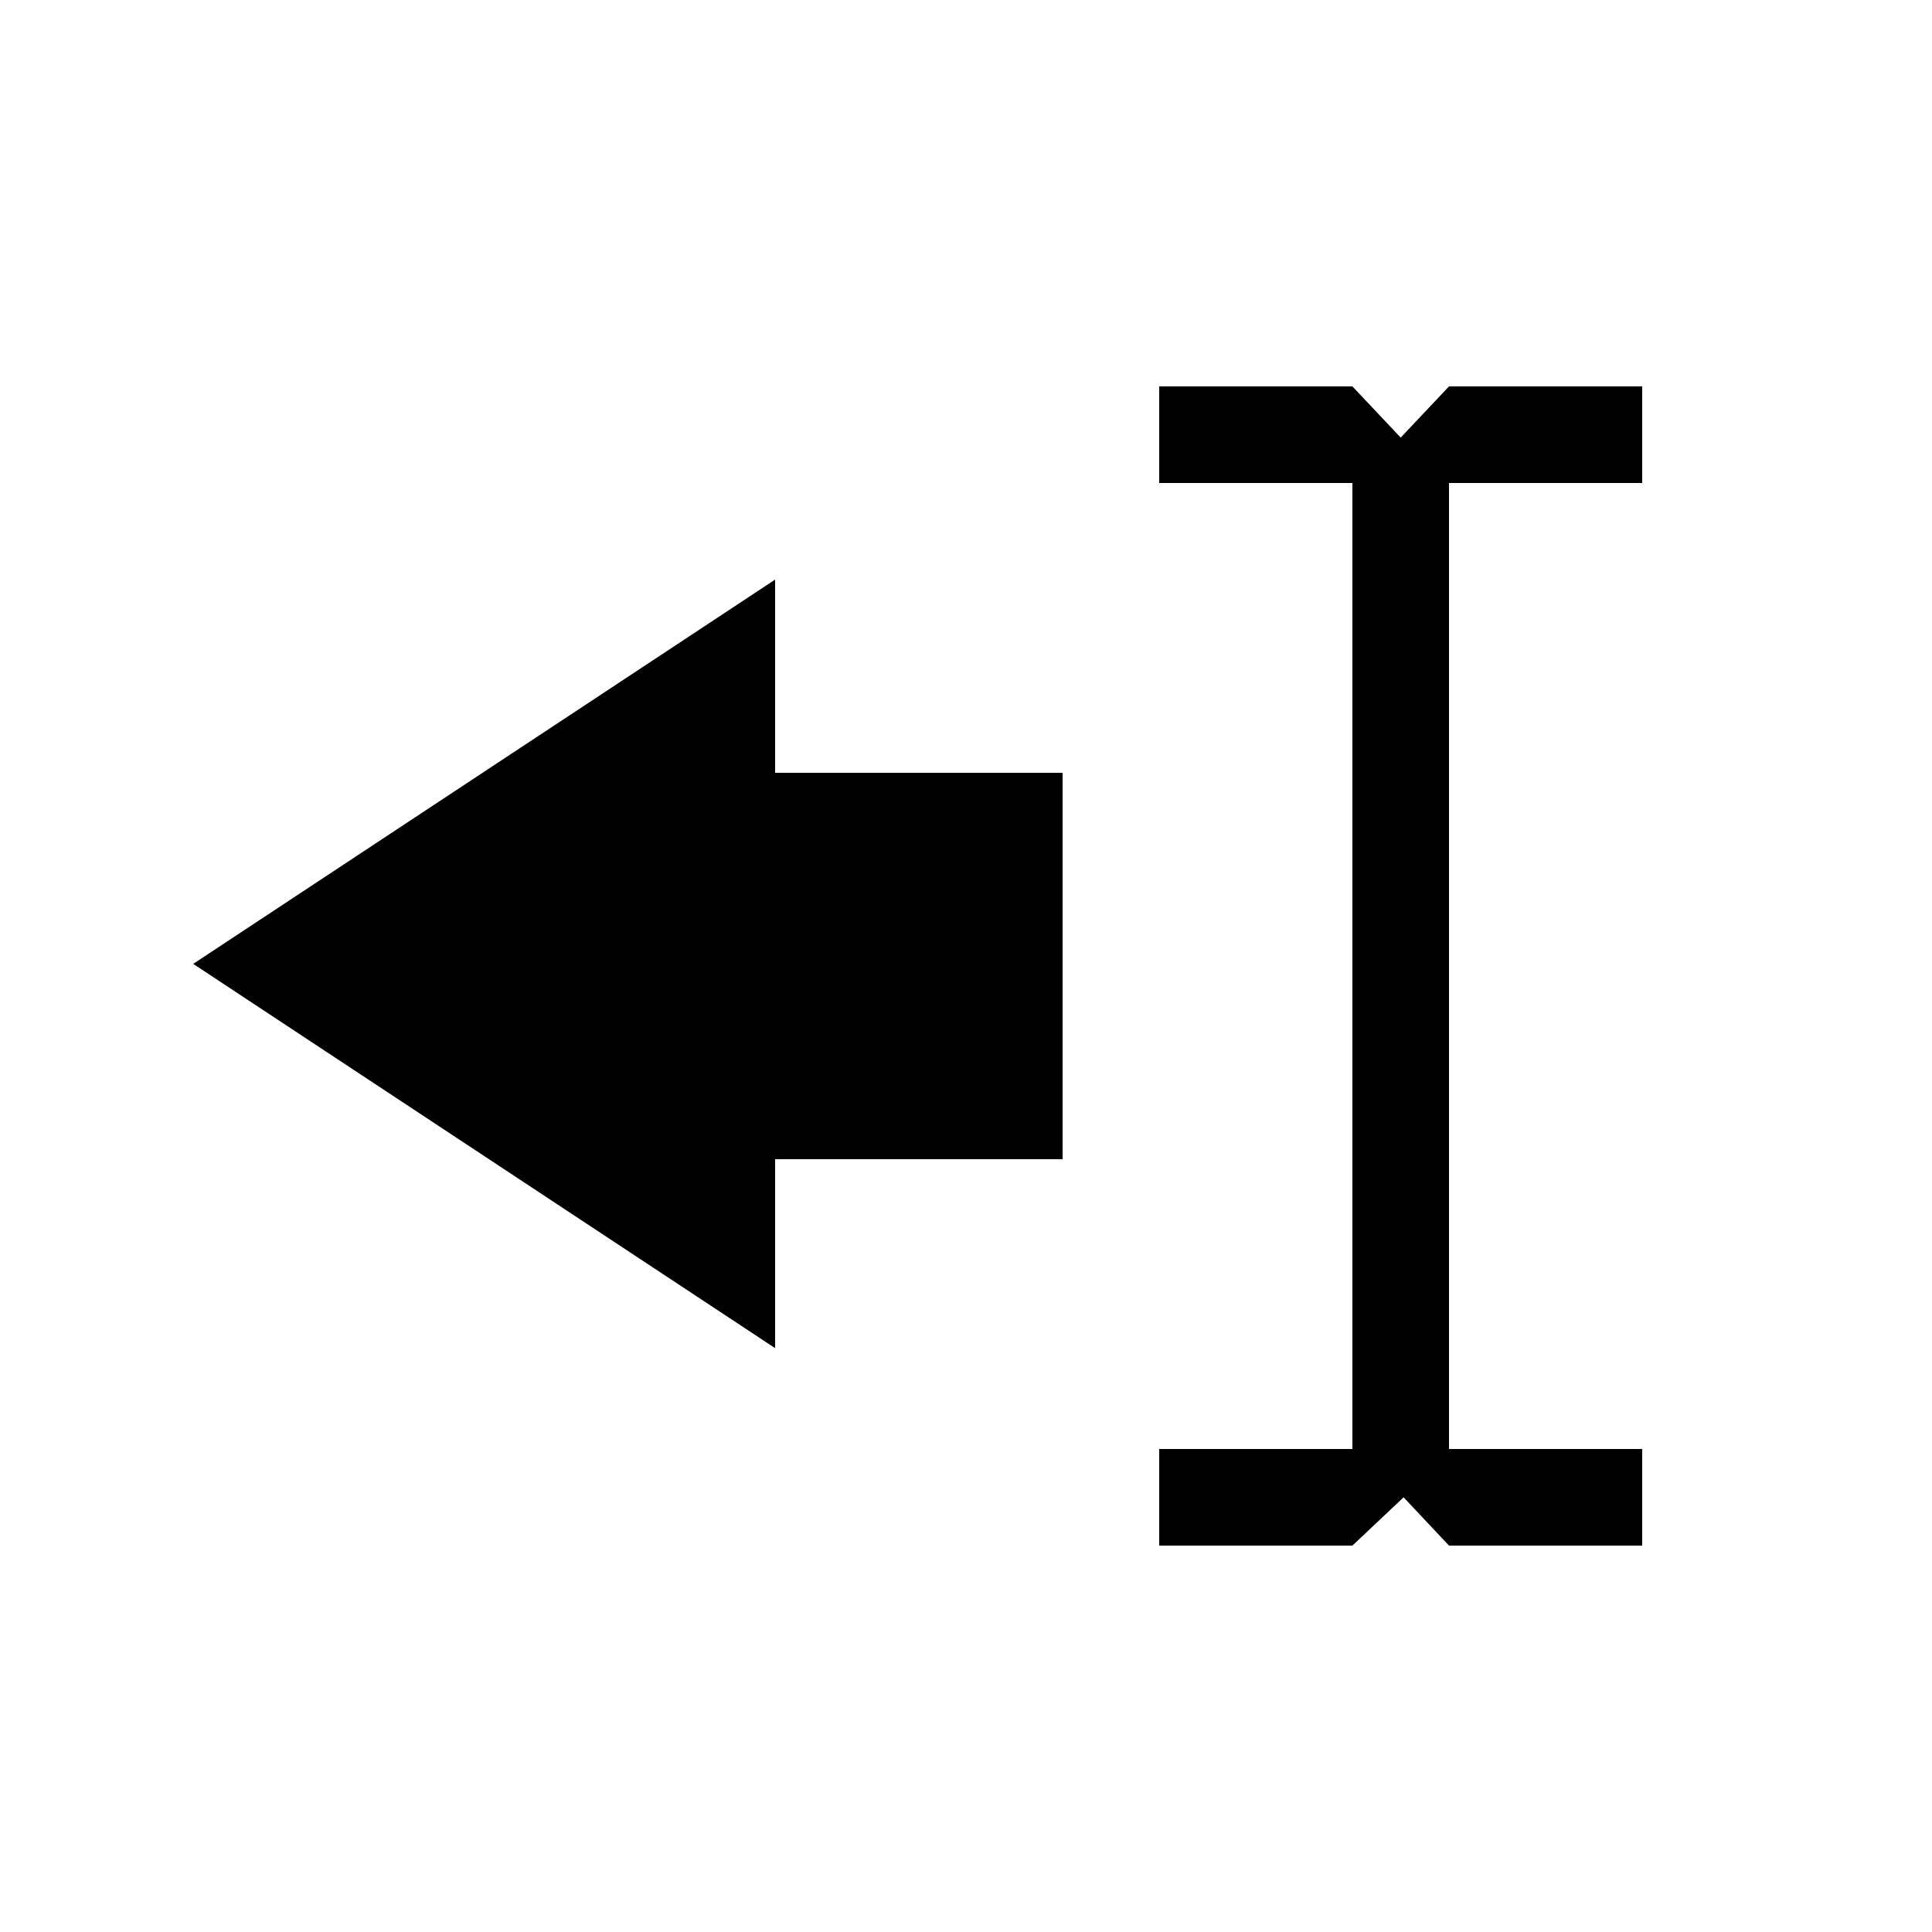 <?xml version="1.0" encoding="UTF-8"?><svg xmlns="http://www.w3.org/2000/svg" width="20" height="20" viewBox="2 2 20 20"><path d="M17 17h2v1h-2l-.47-.5-.53.5h-2v-1h2V7h-2V6h2l.5.53L17 6h2v1h-2zm-6.976-9v2H13v4h-2.976v1.956L4 11.978z"/></svg>